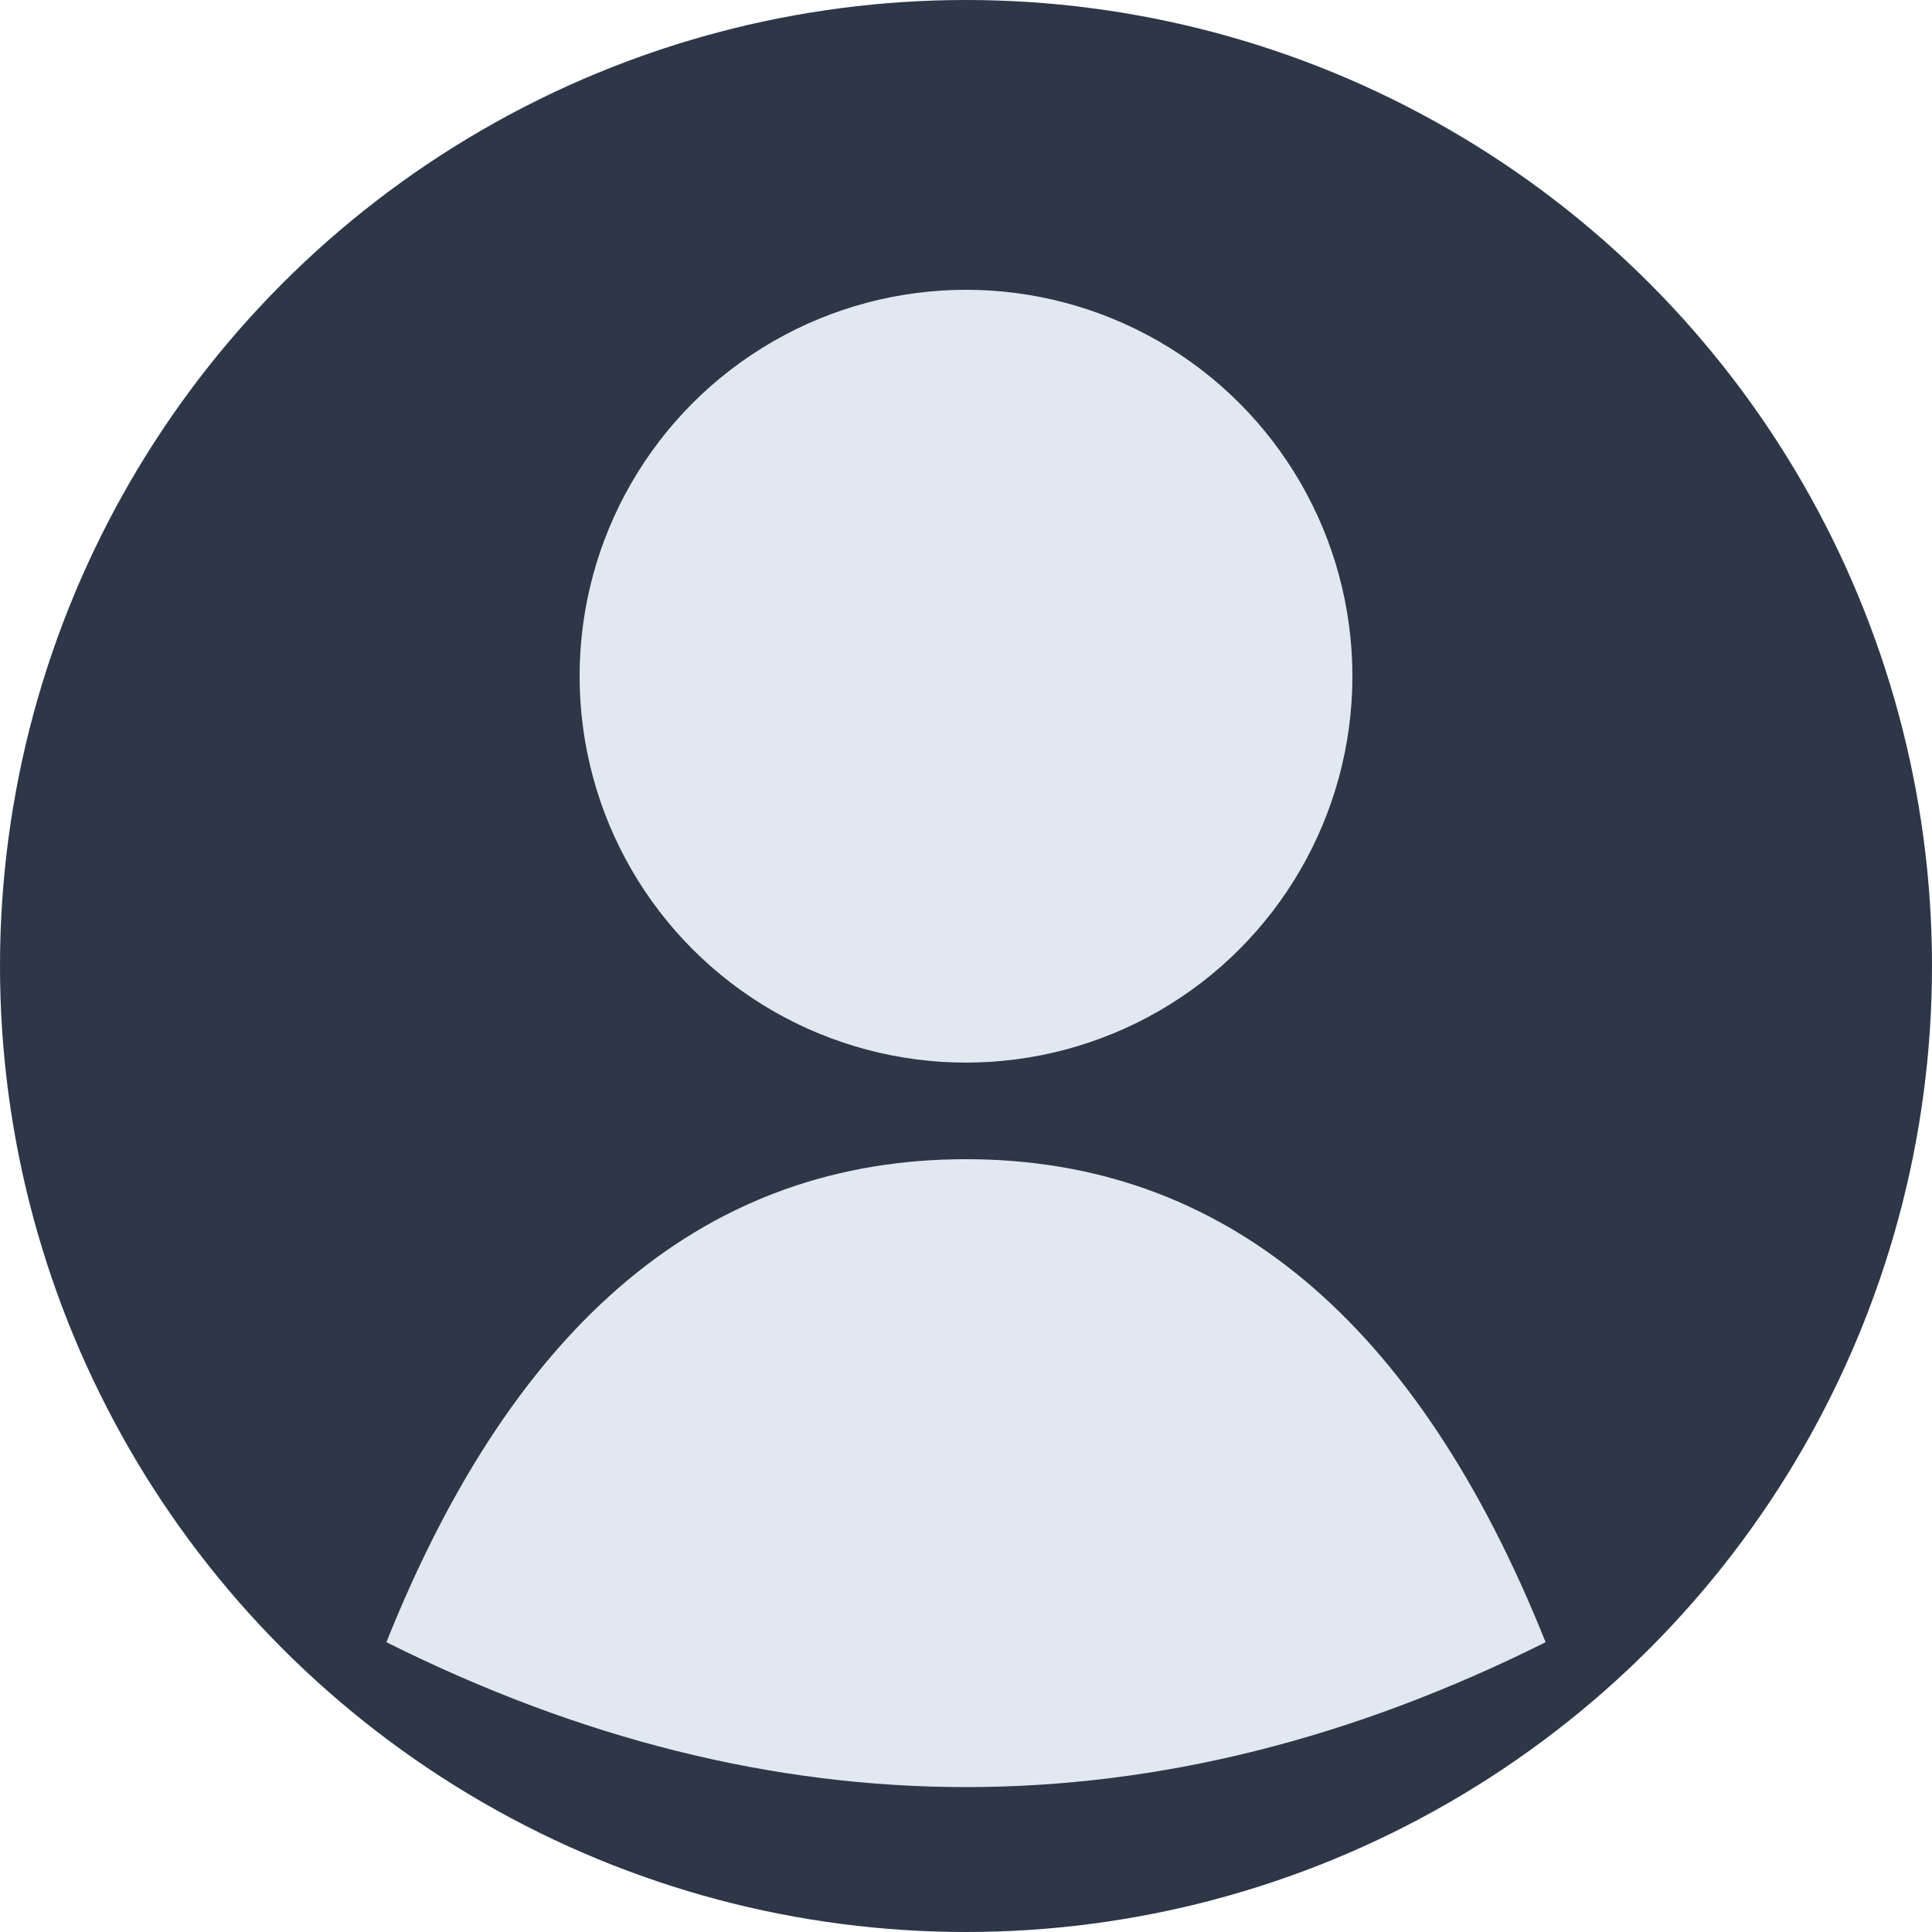 <svg width="200" height="200" xmlns="http://www.w3.org/2000/svg">
  <circle cx="100" cy="100" r="100" fill="#2d3748"/>
  <circle cx="100" cy="70" r="40" fill="#e2e8f0"/>
  <path d="M100 120 Q 60 120 40 170 Q 100 200 160 170 Q 140 120 100 120" fill="#e2e8f0"/>
</svg>
